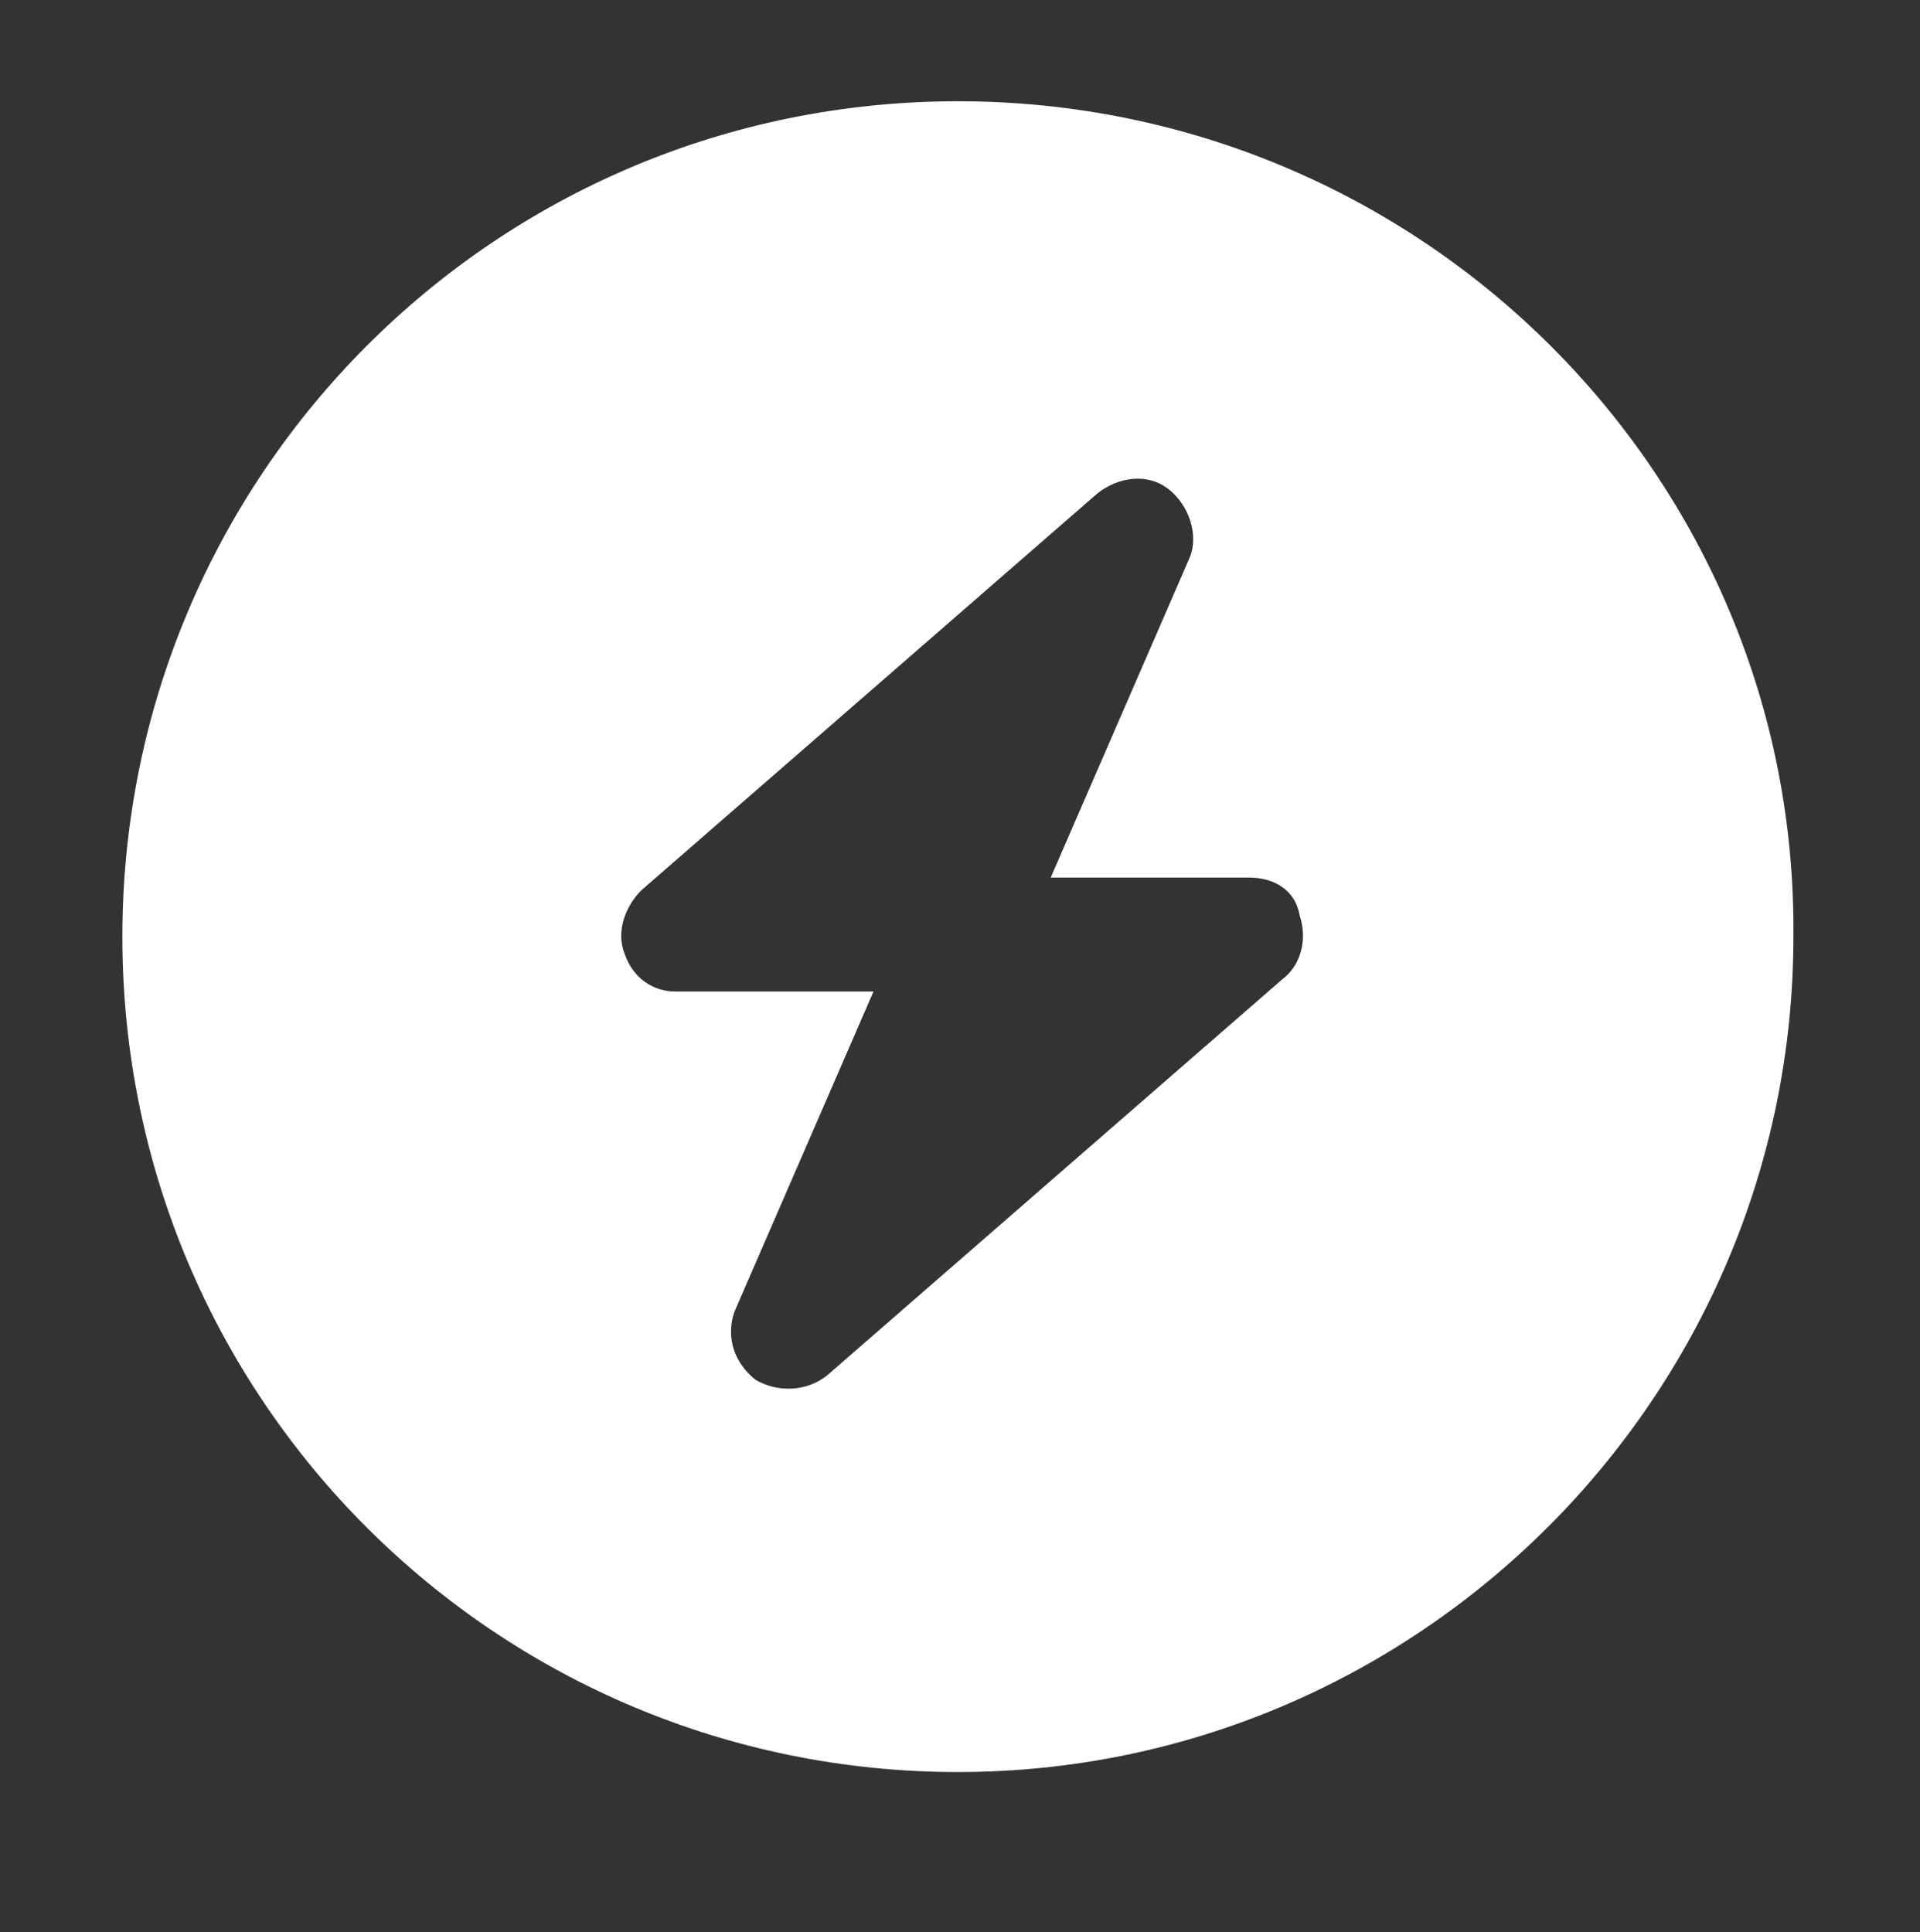 <?xml version="1.0" encoding="utf-8"?>
<!-- Generator: Adobe Illustrator 25.2.0, SVG Export Plug-In . SVG Version: 6.00 Build 0)  -->
<svg version="1.1" id="Layer_1" xmlns="http://www.w3.org/2000/svg" xmlns:xlink="http://www.w3.org/1999/xlink" x="0px" y="0px"
	 viewBox="0 0 45.5 45.8" style="enable-background:new 0 0 45.5 45.8;" xml:space="preserve">
<rect x="0" y="0" width="45.5" height="45.8" fill="#333333" stroke="none"/>
<style type="text/css">
	.st0{fill:#FFFFFF;}
</style>
<g>
	<path class="st0" d="M22.7,2.4c-11,0-19.8,8.9-19.8,19.8C2.9,33.2,11.8,42,22.7,42c10.9,0,19.8-8.9,19.8-19.8
		C42.6,11.3,33.7,2.4,22.7,2.4z M30.4,23.2l-10.8,9.4c-0.5,0.4-1.2,0.4-1.7,0.1c-0.5-0.4-0.7-1-0.5-1.6l3.3-7.6H16
		c-0.5,0-1-0.3-1.2-0.9c-0.2-0.5,0-1.1,0.4-1.5l10.8-9.4c0.5-0.4,1.2-0.5,1.7-0.1c0.5,0.4,0.7,1.1,0.5,1.6l-3.3,7.6h4.7
		c0.6,0,1.1,0.3,1.2,0.9C31,22.3,30.8,22.9,30.4,23.2z"/>
</g>
</svg>
